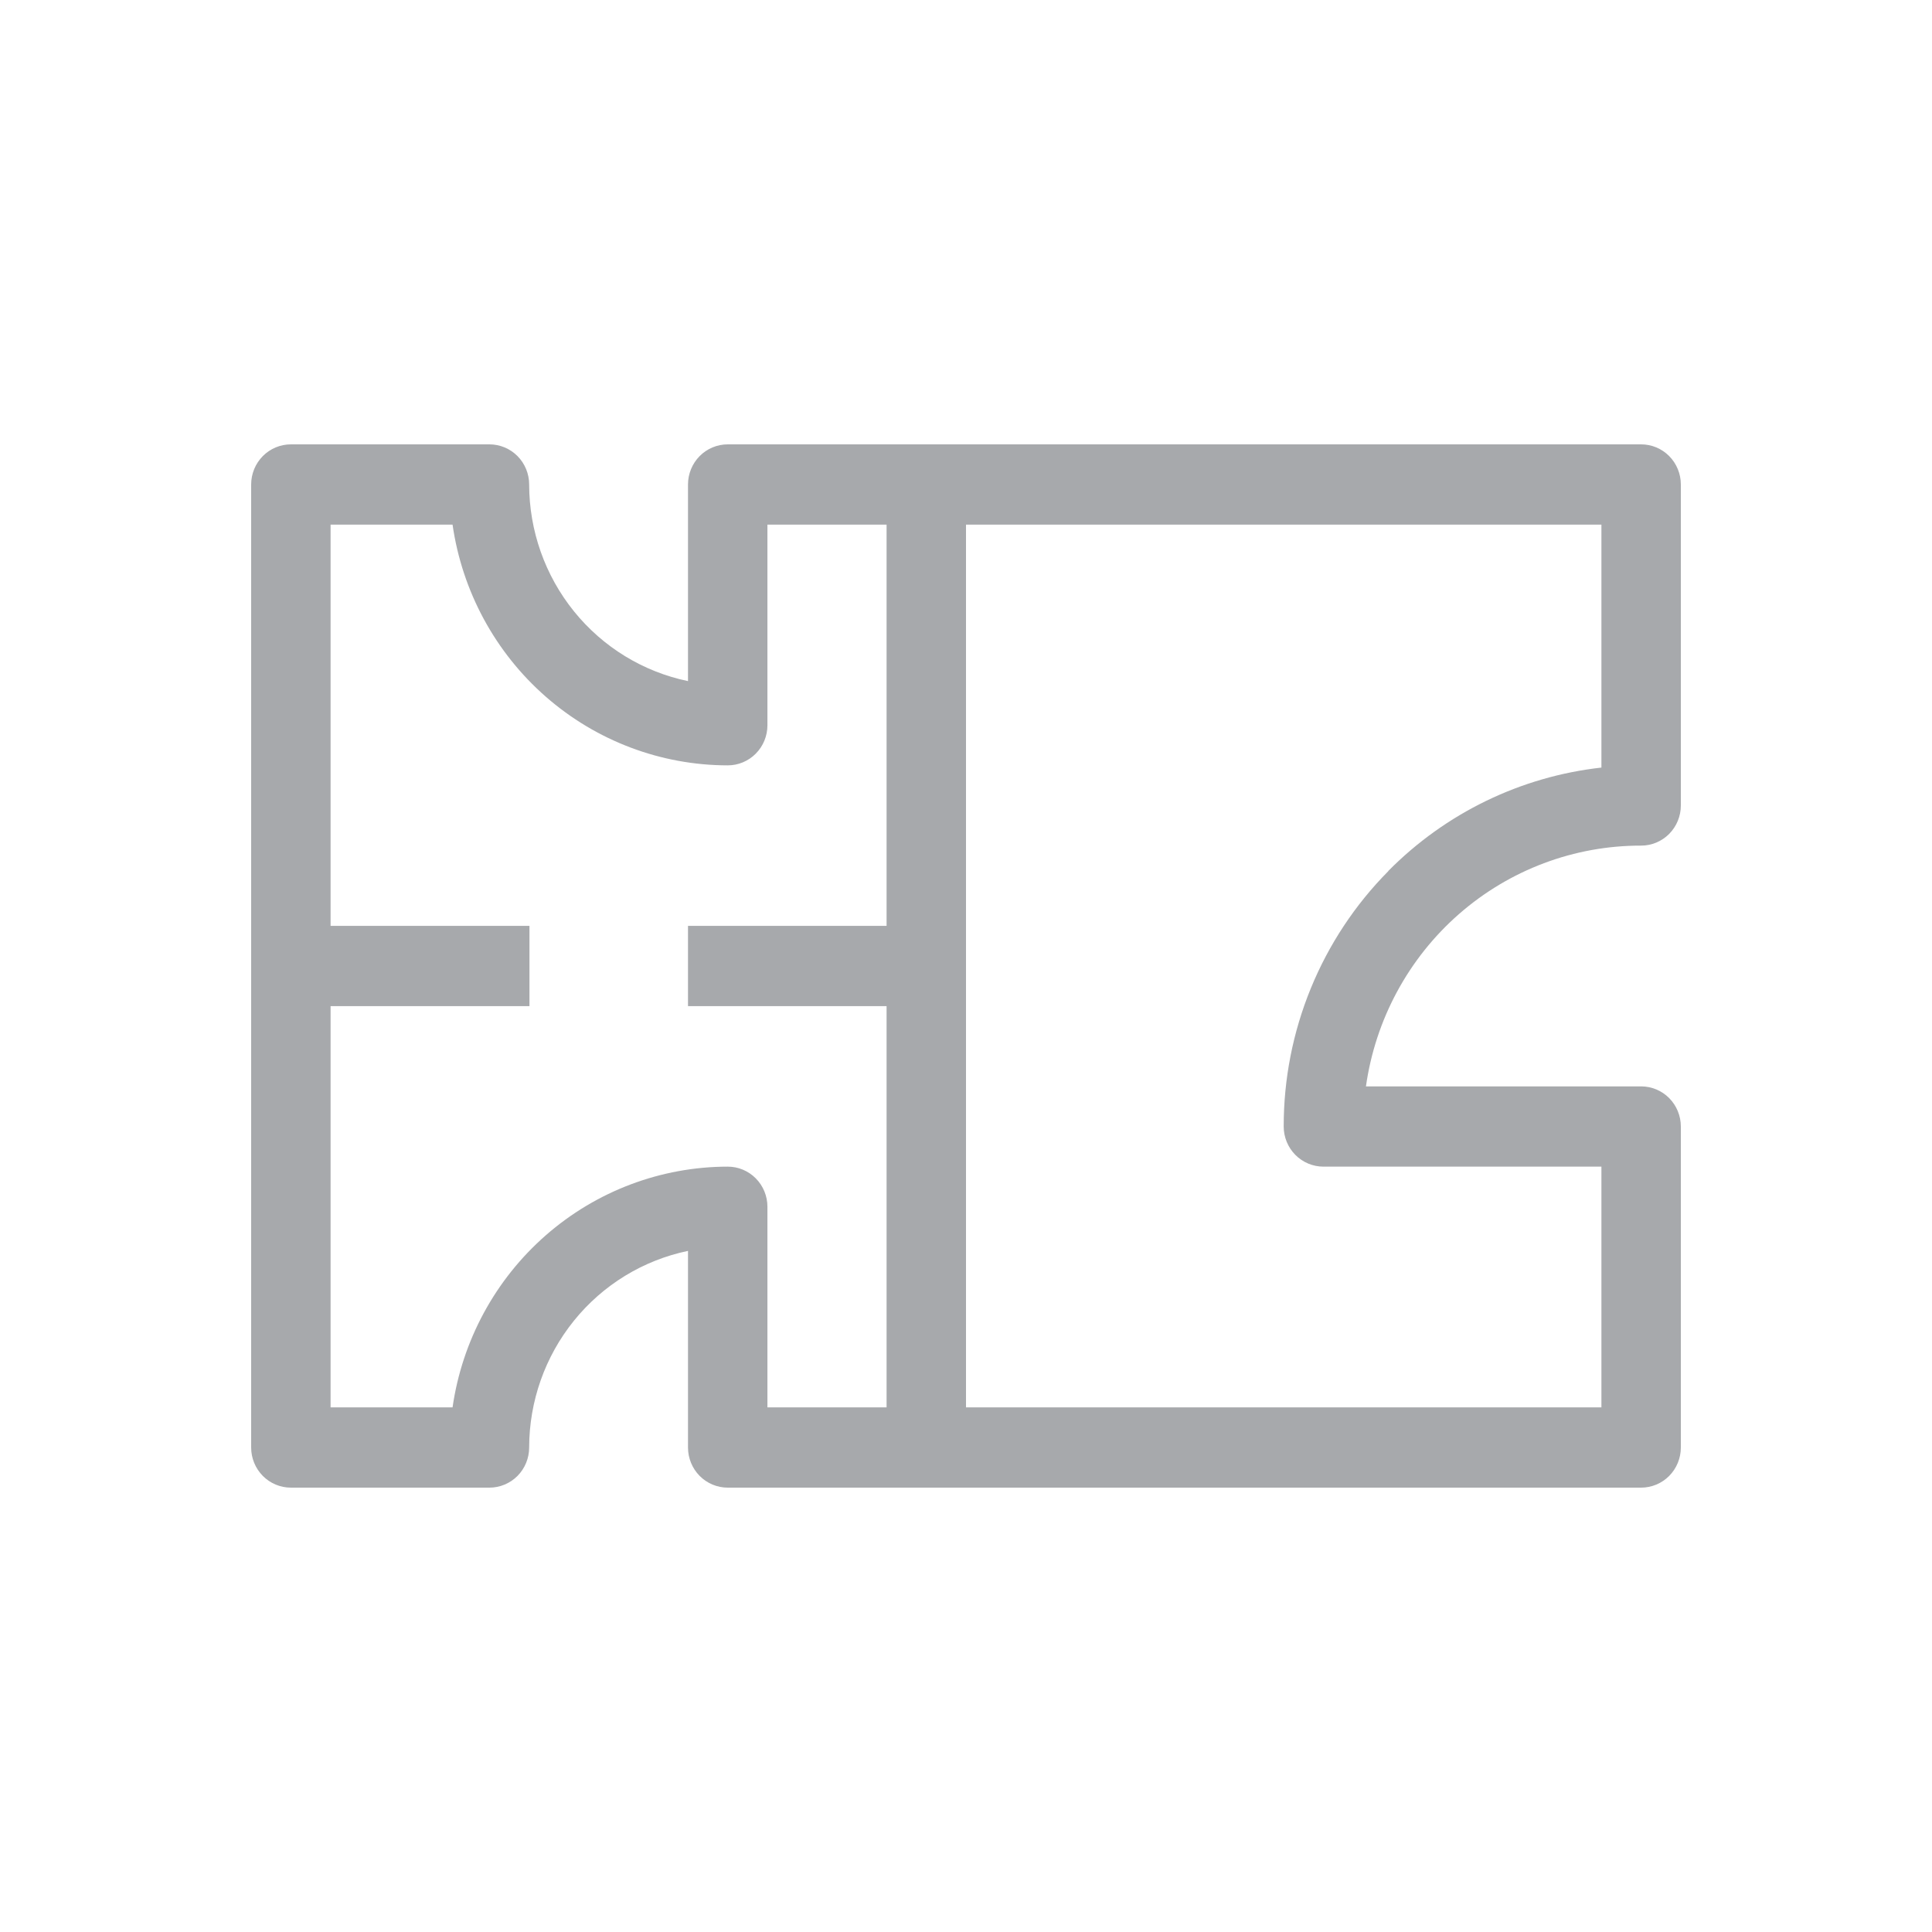 <svg width="100" height="100" viewBox="0 0 100 100" fill="none" xmlns="http://www.w3.org/2000/svg">
<g id="BoundingBox">
<path id="Vector" d="M84.944 23H37.667C37.121 23 36.599 23.219 36.213 23.608C35.828 23.998 35.611 24.526 35.611 25.077V35.254C33.291 34.772 31.206 33.497 29.709 31.643C28.211 29.789 27.392 27.47 27.389 25.077C27.389 24.526 27.172 23.998 26.787 23.608C26.401 23.219 25.878 23 25.333 23H15.056C14.51 23 13.988 23.219 13.602 23.608C13.217 23.998 13 24.526 13 25.077V74.923C13 75.474 13.217 76.002 13.602 76.392C13.988 76.781 14.51 77 15.056 77H25.333C25.878 77 26.401 76.781 26.787 76.392C27.172 76.002 27.389 75.474 27.389 74.923C27.392 72.53 28.211 70.211 29.709 68.357C31.206 66.503 33.291 65.228 35.611 64.746V74.923C35.611 75.474 35.828 76.002 36.213 76.392C36.599 76.781 37.121 77 37.667 77H84.944C85.49 77 86.013 76.781 86.398 76.392C86.783 76.002 87 75.474 87 74.923V58.308C87 57.757 86.783 57.229 86.398 56.839C86.013 56.45 85.49 56.231 84.944 56.231H70.701C71.191 52.768 72.901 49.6 75.518 47.31C78.135 45.021 81.483 43.763 84.944 43.769C85.49 43.769 86.013 43.55 86.398 43.161C86.783 42.771 87 42.243 87 41.692V25.077C87 24.526 86.783 23.998 86.398 23.608C86.013 23.219 85.49 23 84.944 23ZM37.667 60.385C34.208 60.389 30.866 61.65 28.251 63.938C25.636 66.226 23.922 69.388 23.424 72.846H17.111V52.077H27.405V47.923H17.111V27.154H23.424C23.922 30.612 25.636 33.774 28.251 36.062C30.866 38.35 34.208 39.611 37.667 39.615C38.212 39.615 38.735 39.397 39.12 39.007C39.506 38.618 39.722 38.089 39.722 37.538V27.154H45.889V47.923H35.611V52.077H45.889V72.846H39.722V62.462C39.722 61.911 39.506 61.382 39.12 60.993C38.735 60.603 38.212 60.385 37.667 60.385ZM82.889 39.73C78.718 40.194 74.828 42.08 71.861 45.078V45.088C70.141 46.823 68.778 48.884 67.849 51.152C66.919 53.421 66.442 55.852 66.444 58.308C66.444 58.858 66.661 59.387 67.046 59.776C67.432 60.166 67.955 60.385 68.5 60.385H82.889V72.846H50V27.154H82.889V39.73Z" fill="#A7A9AC"/>
</g>
</svg>
